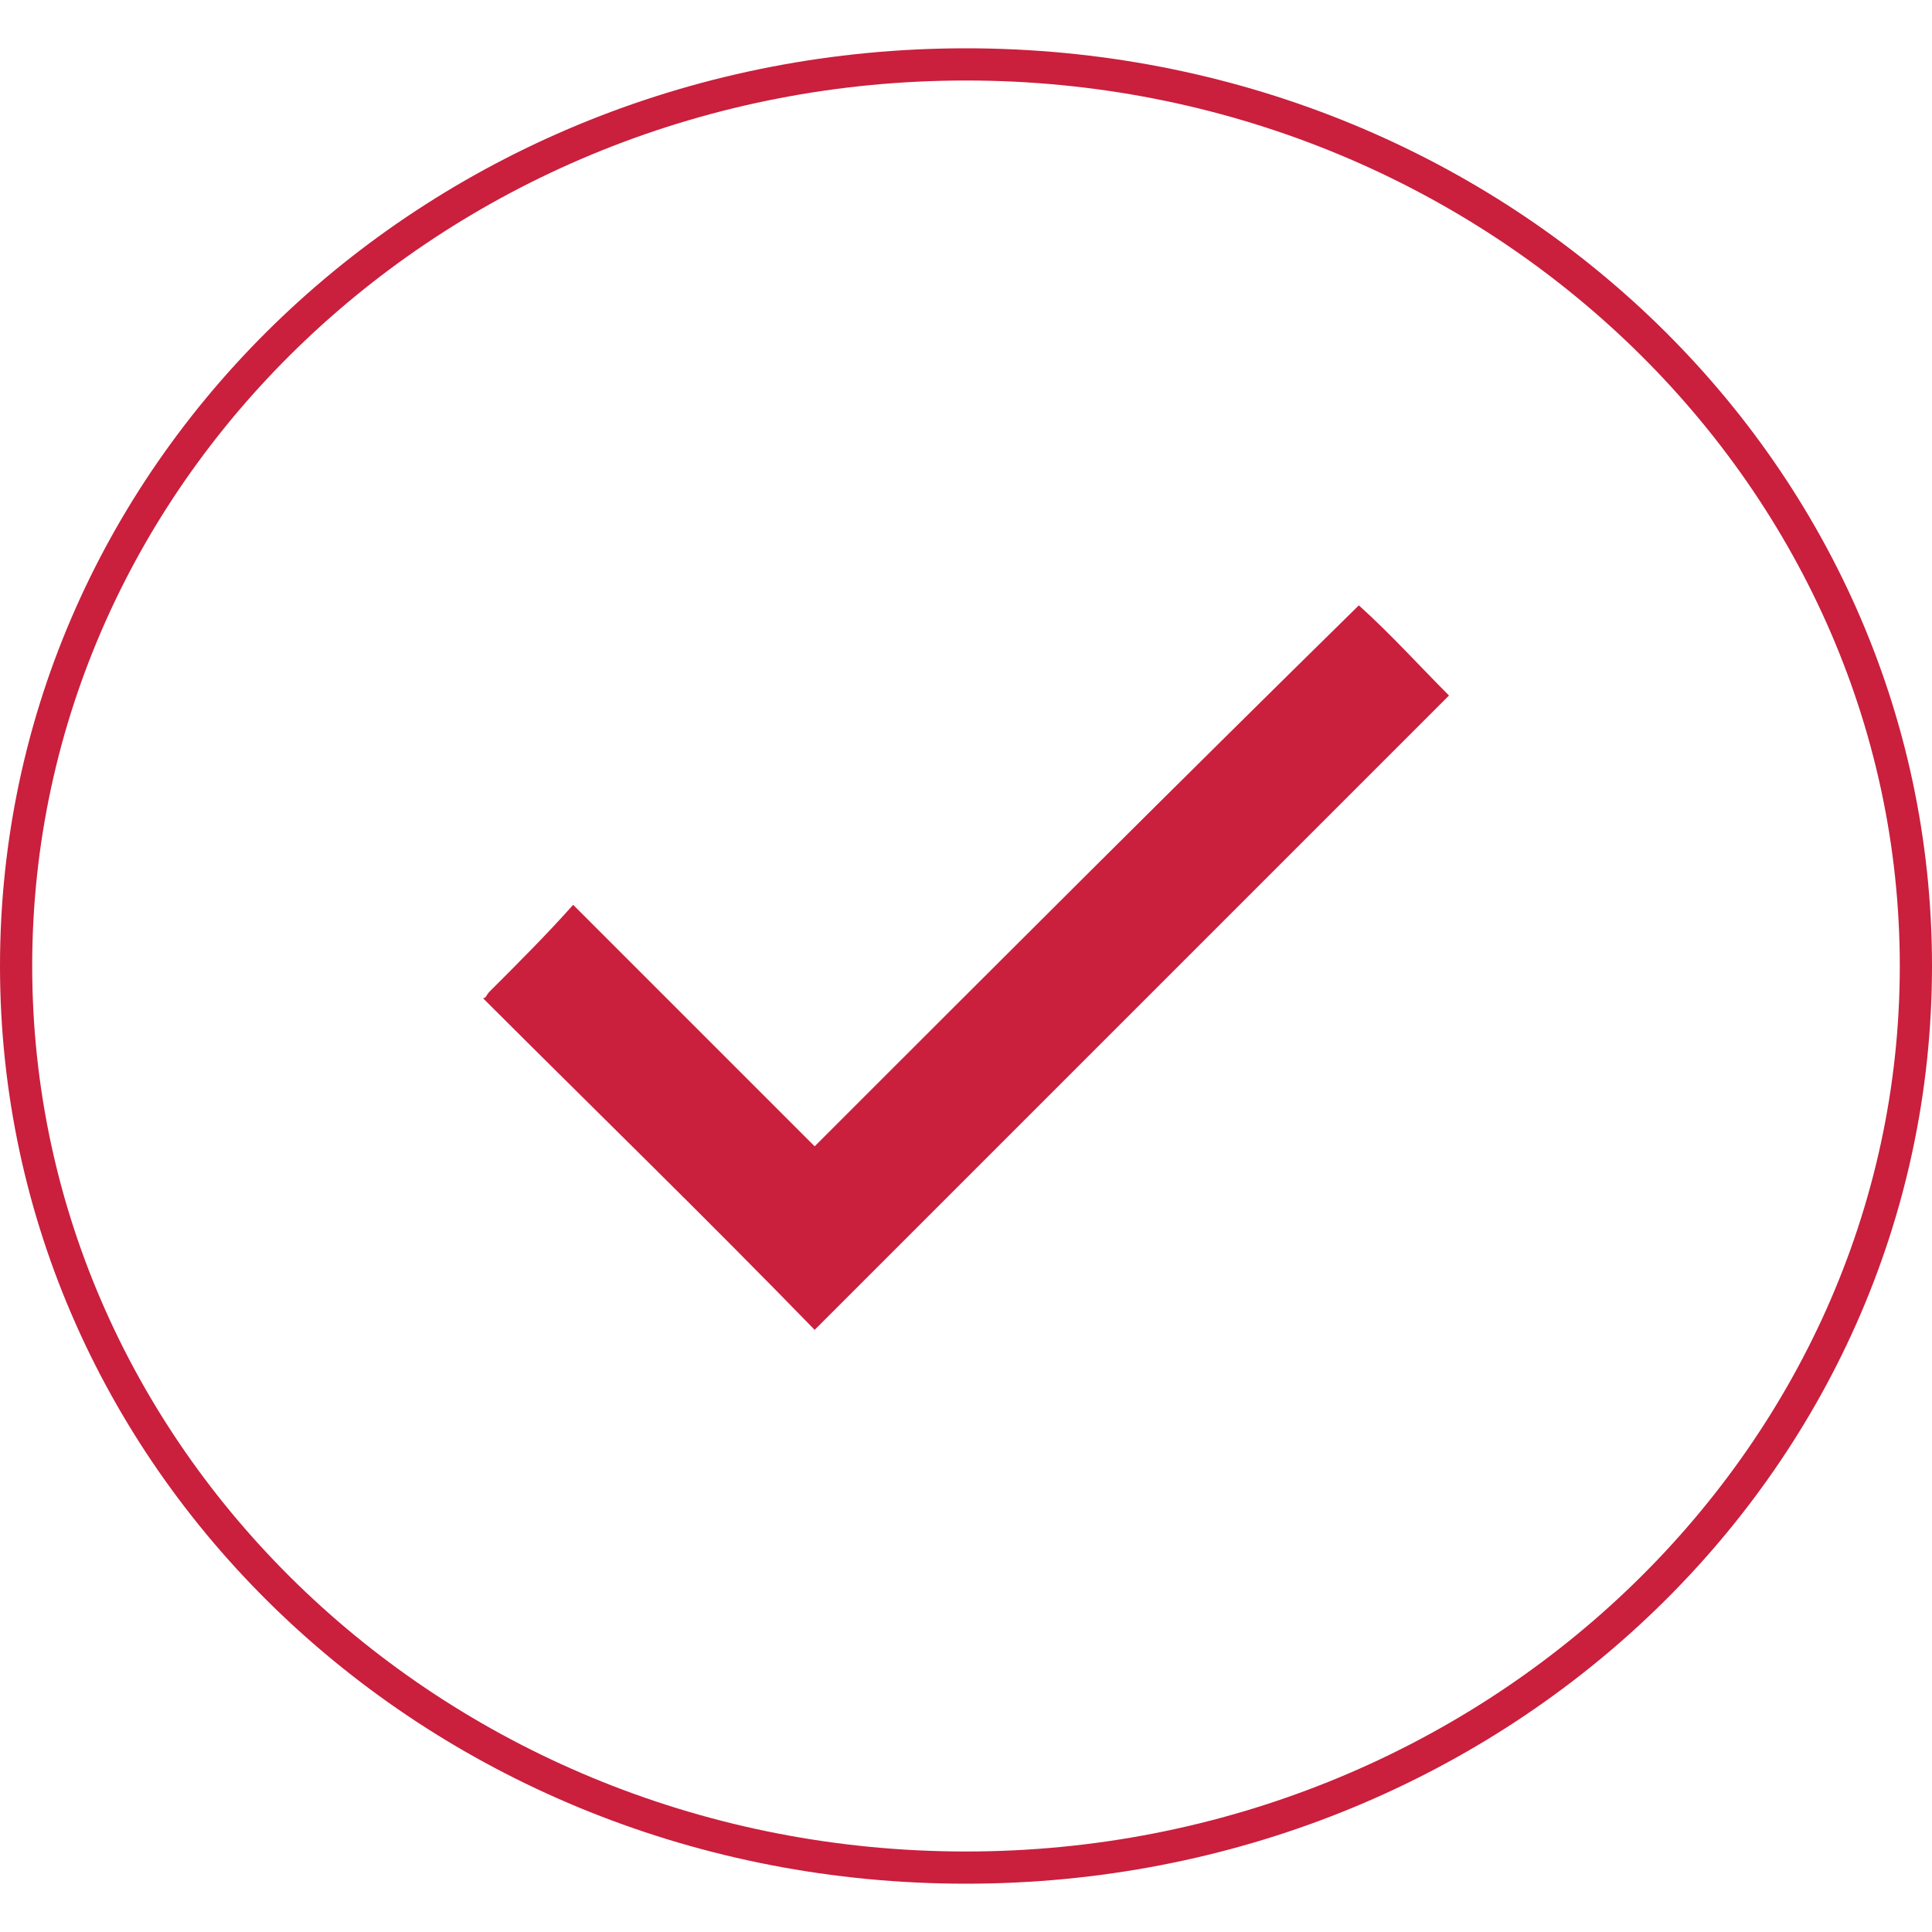 <?xml version="1.0" encoding="UTF-8"?> <!-- Generator: Adobe Illustrator 21.0.1, SVG Export Plug-In . SVG Version: 6.00 Build 0) --> <svg xmlns="http://www.w3.org/2000/svg" xmlns:xlink="http://www.w3.org/1999/xlink" id="Слой_1" x="0px" y="0px" viewBox="0 0 60 60" style="enable-background:new 0 0 60 60;" xml:space="preserve"> <style type="text/css"> .st0{fill:#CA1F3D;} </style> <path class="st0" d="M30,2.5c16,0,29,12.4,29,27.5S46,57.5,30,57.5S1,45.2,1,30S14,2.5,30,2.5 M30,1.5C13.4,1.5,0,14.2,0,30 s13.4,28.5,30,28.5S60,45.8,60,30S46.6,1.5,30,1.5L30,1.5z"></path> <g> <path class="st0" d="M42.2,18.8c1,0.9,1.9,1.9,2.8,2.8l0,0c-6.6,6.6-13.1,13.1-19.7,19.7C21.9,37.8,18.4,34.4,15,31l0,0l0,0 c0.1,0,0.1-0.1,0.2-0.2c0.9-0.9,1.8-1.8,2.6-2.7c2.5,2.5,5,5,7.5,7.5C30.9,30,36.5,24.4,42.2,18.8z"></path> </g> </svg> 